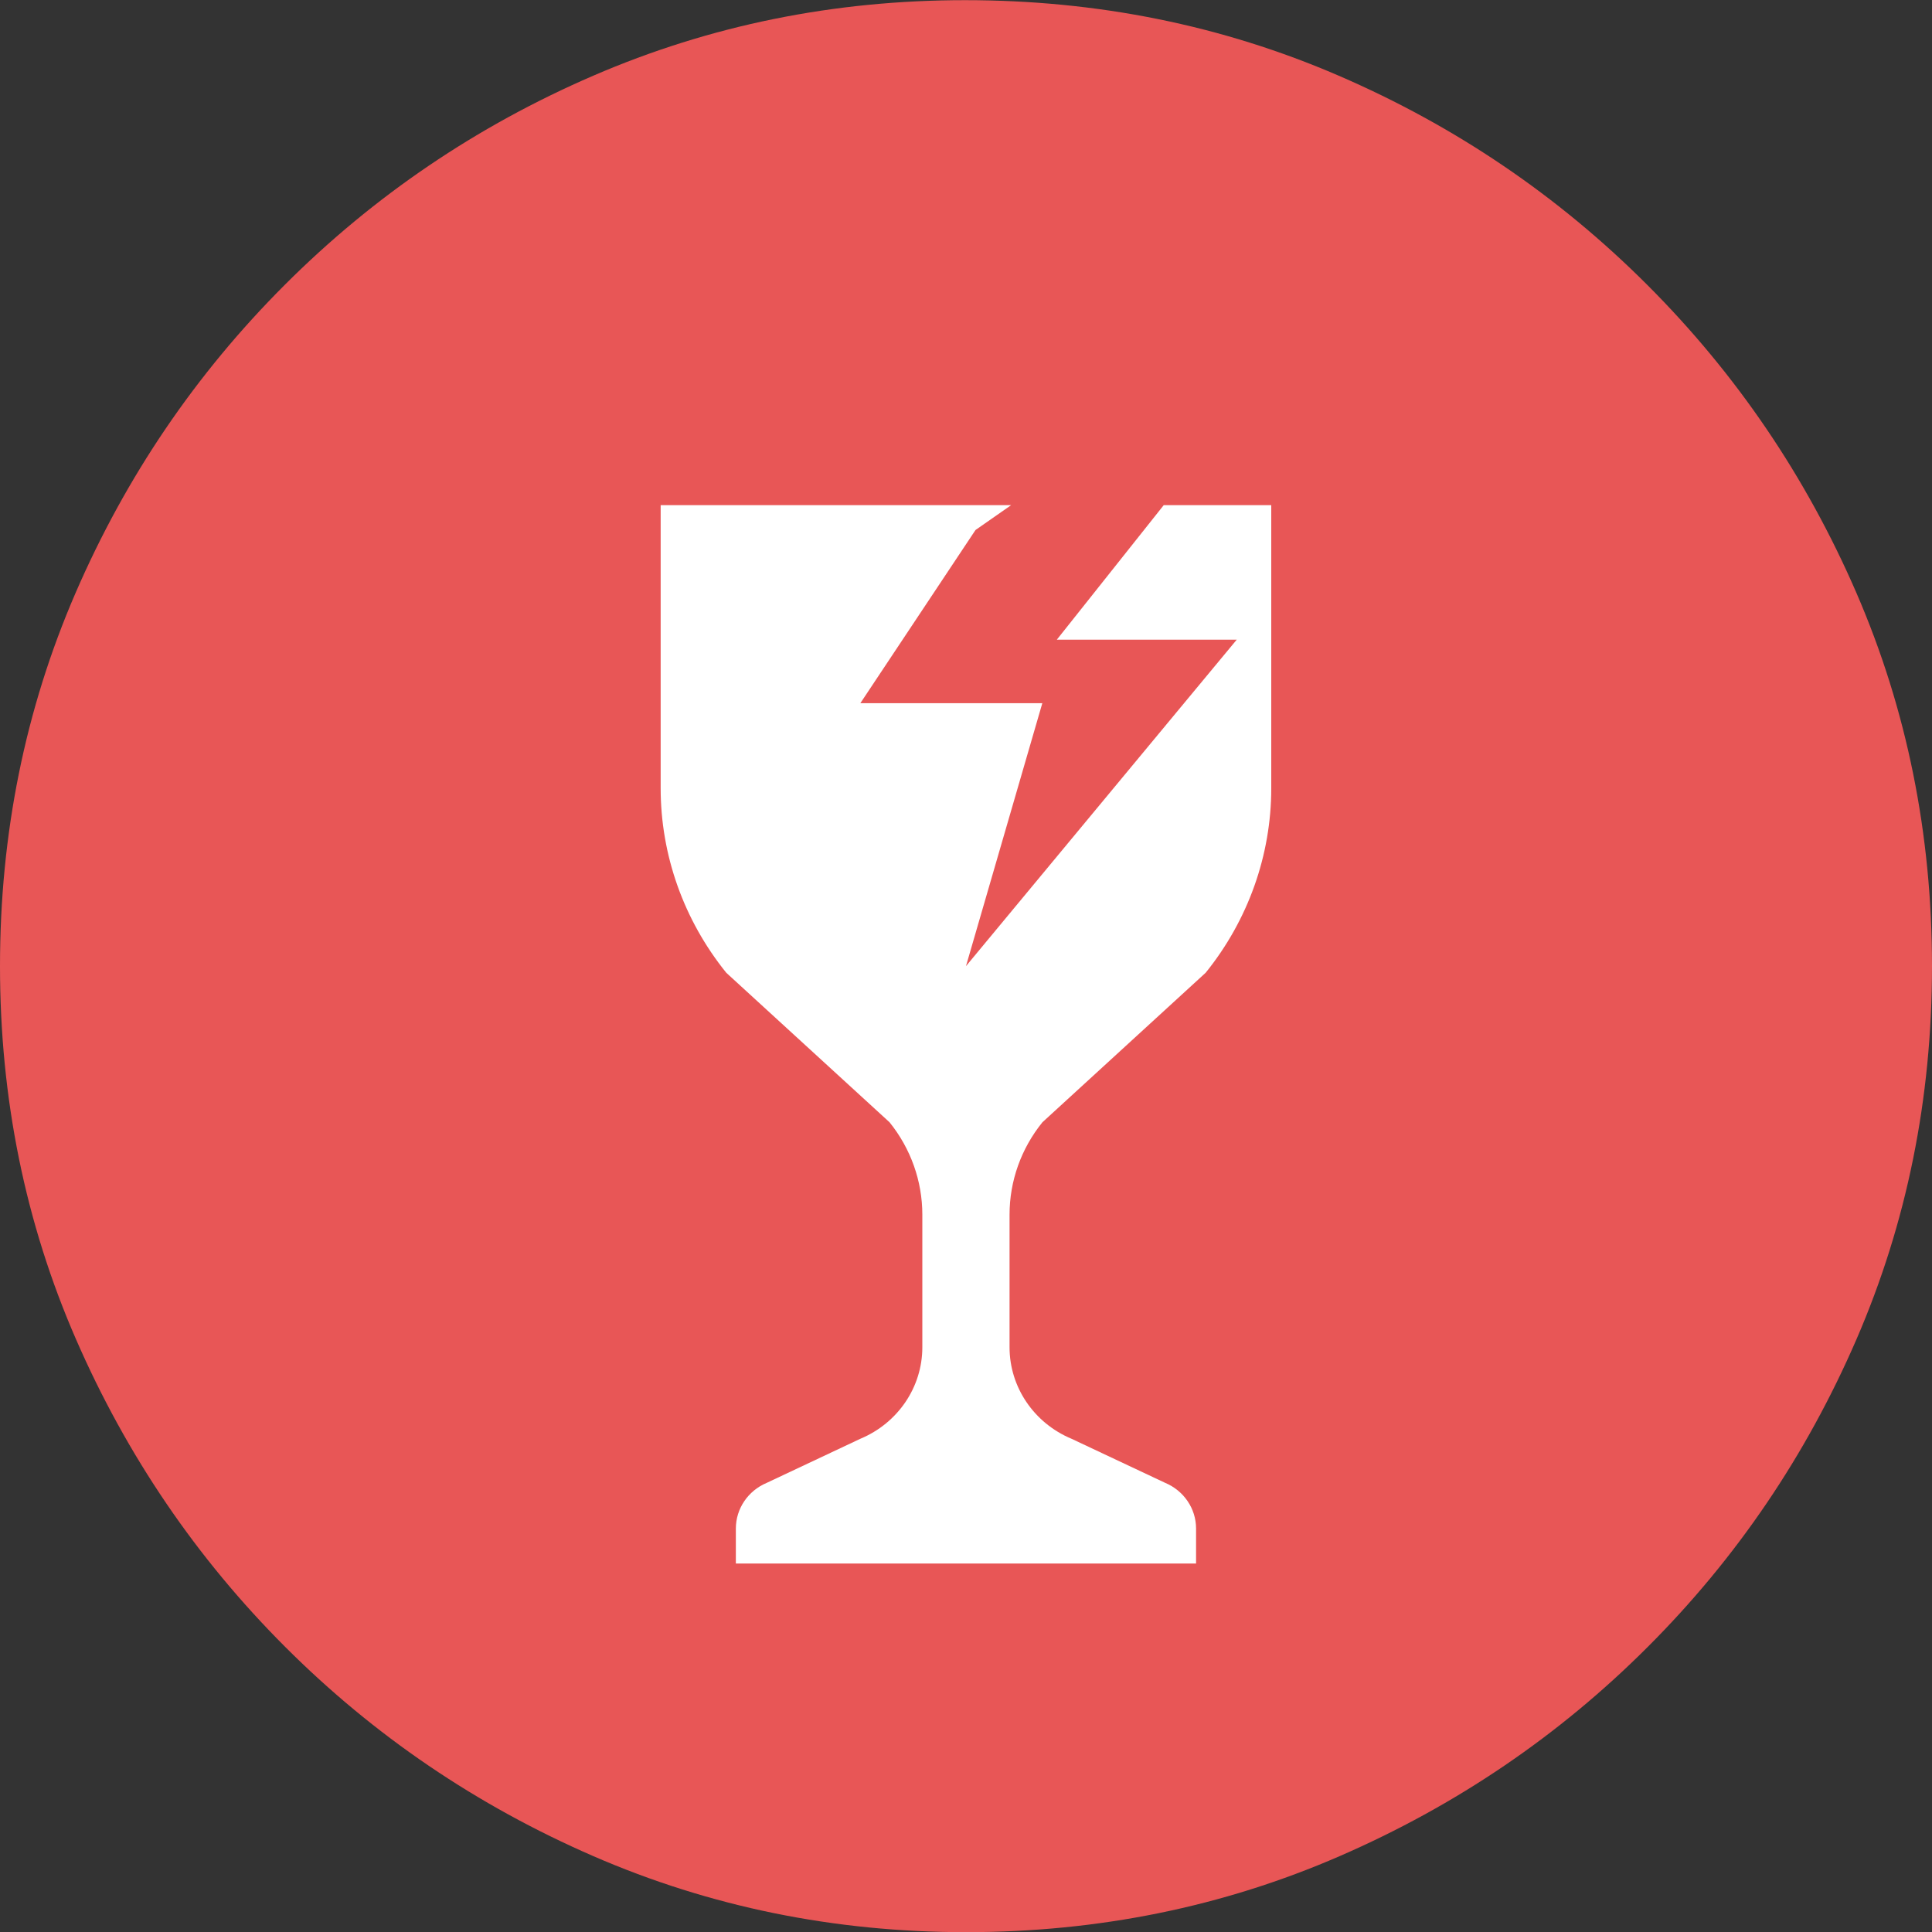 <svg width="48" height="48" viewBox="0 0 48 48" fill="none" xmlns="http://www.w3.org/2000/svg">
<rect x="0" y="0" width="48" height="48" fill="#333333" stroke="none"/>
<g id="Group 77">
<path id="&#244;&#128;&#128;&#187;" d="M24 48.004C27.292 48.004 30.387 47.374 33.284 46.115C36.181 44.856 38.733 43.123 40.938 40.917C43.144 38.712 44.872 36.164 46.123 33.276C47.374 30.387 48 27.296 48 24.004C48 20.712 47.374 17.621 46.123 14.732C44.872 11.843 43.14 9.292 40.926 7.078C38.712 4.864 36.156 3.131 33.259 1.88C30.362 0.629 27.267 0.004 23.975 0.004C20.716 0.004 17.638 0.629 14.741 1.88C11.844 3.131 9.288 4.864 7.074 7.078C4.86 9.292 3.128 11.843 1.877 14.732C0.626 17.621 0 20.712 0 24.004C0 27.296 0.63 30.387 1.889 33.276C3.148 36.164 4.881 38.712 7.086 40.917C9.292 43.123 11.844 44.856 14.741 46.115C17.638 47.374 20.724 48.004 24 48.004Z" fill="#E85656"/>
<path id="Combined Shape" d="M31.584 19.584C31.584 21.246 31.01 22.86 29.954 24.168L25.898 27.883C25.369 28.537 25.082 29.345 25.082 30.176V33.473C25.082 34.462 25.688 35.356 26.622 35.746L28.946 36.84C29.413 37.035 29.716 37.482 29.716 37.976V38.845H18.282V37.976C18.282 37.482 18.585 37.035 19.052 36.84L21.375 35.746C22.309 35.356 22.915 34.462 22.915 33.473V30.176C22.915 29.345 22.628 28.537 22.101 27.883L18.044 24.168C16.988 22.86 16.414 21.246 16.414 19.584V12.55H25.122L24.236 13.168L21.375 17.471H25.896L23.999 24.004L30.727 15.892H26.257L28.913 12.55H31.584V19.584Z" fill="white"/>
</g>
</svg>
